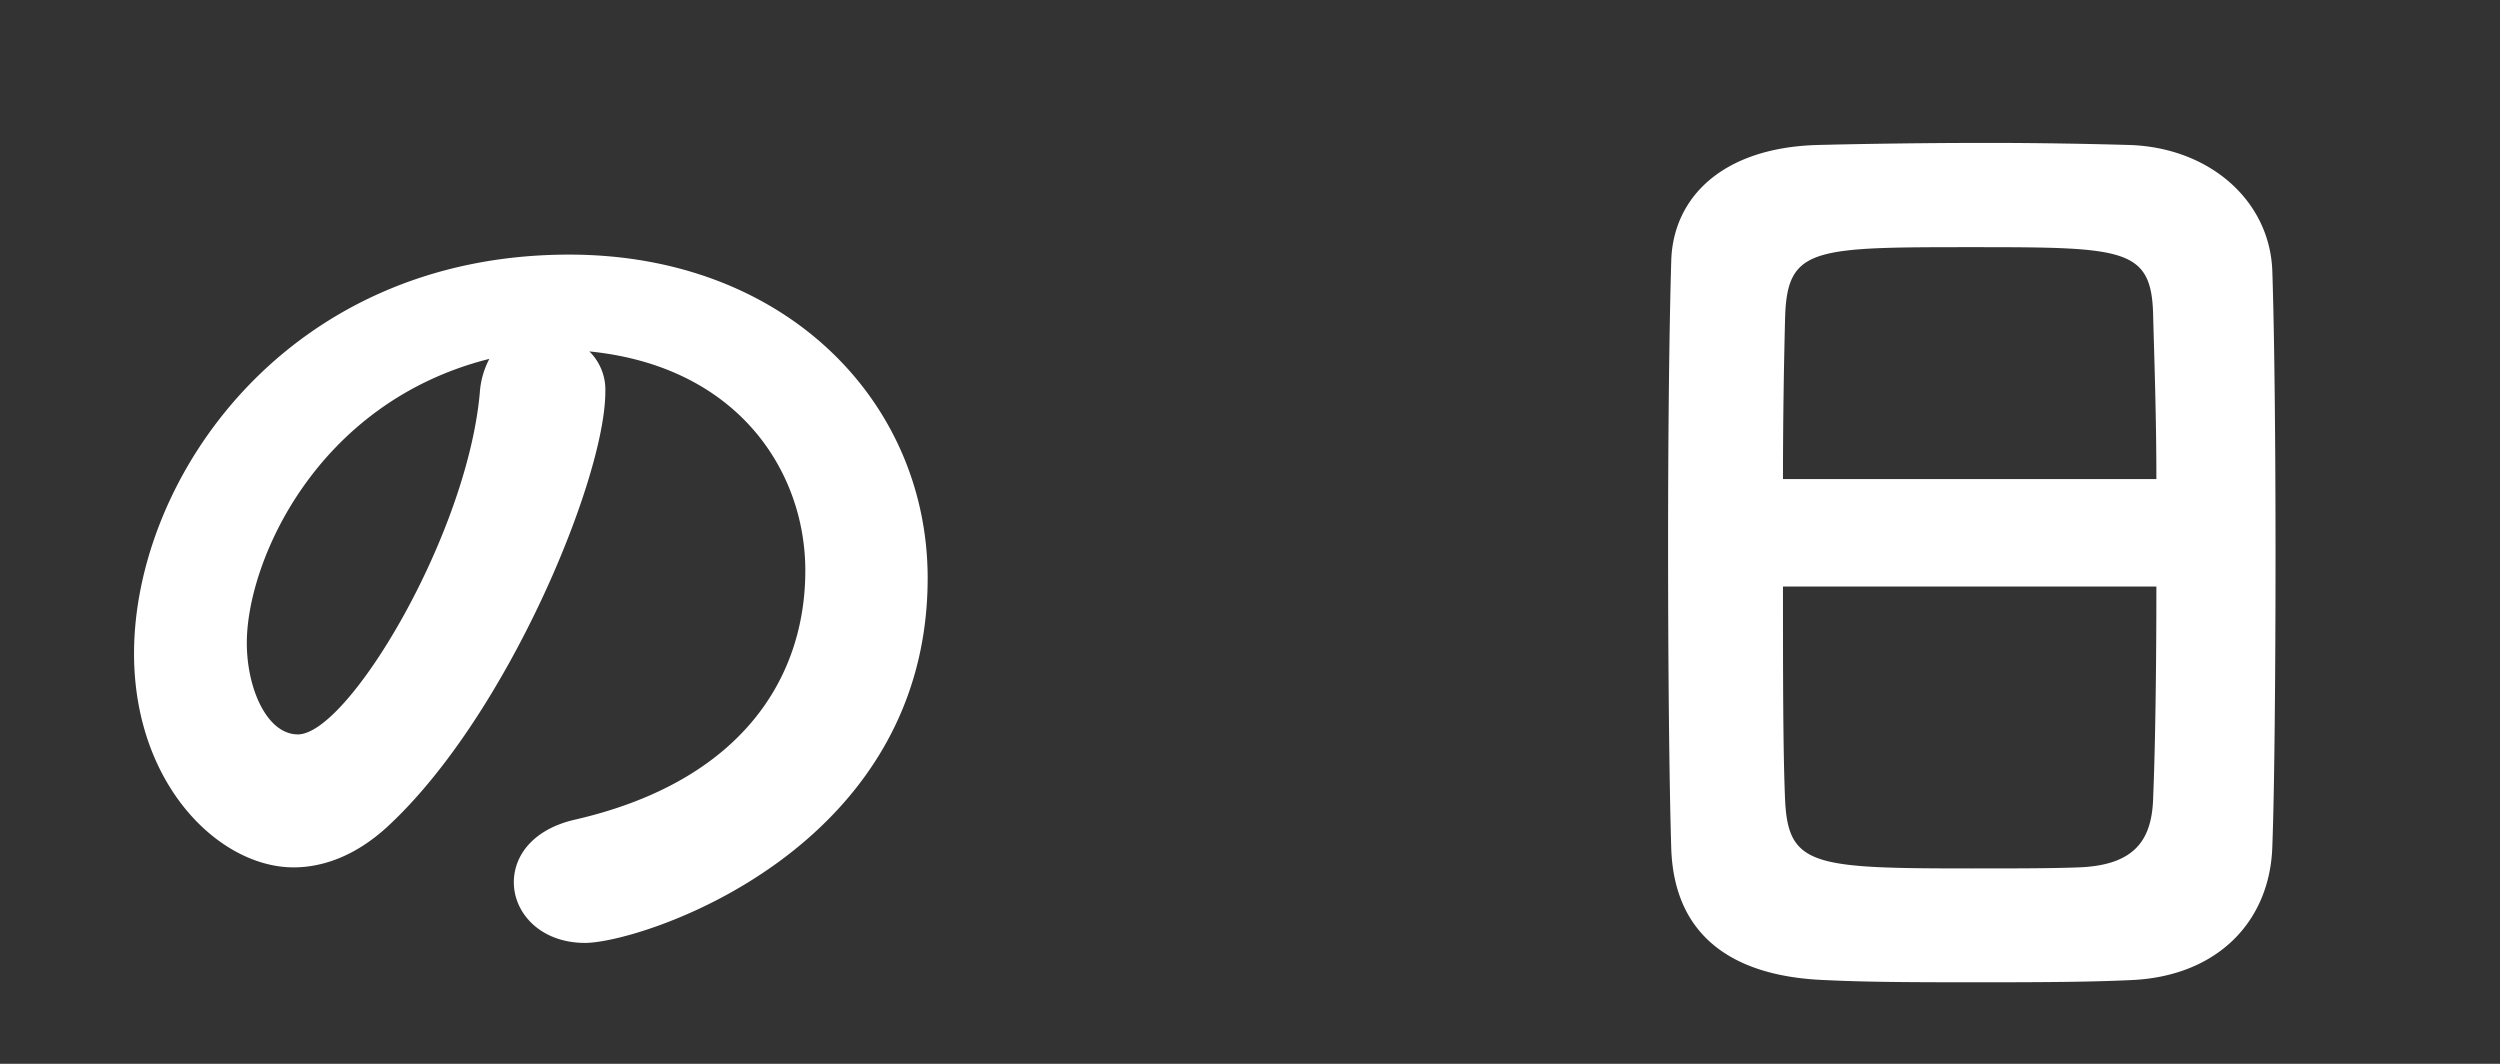 <svg xmlns="http://www.w3.org/2000/svg" width="282" height="120" viewBox="0 0 282 120">
  <rect x="0" y="0" width="282" height="120" fill="#333333" stroke="none"/>
  <g id="グループ_2566" data-name="グループ 2566" transform="translate(-2529 -409)">
    <rect id="長方形_304" data-name="長方形 304" width="282" height="120" transform="translate(2529 409)" fill="none"/>
    <path id="パス_4752" data-name="パス 4752" d="M-74.52-66.36c16.8,1.68,24.36,13.56,24.36,24.72,0,12.12-7.2,23.76-25.92,28.08-4.8,1.08-6.96,4.08-6.96,7.08,0,3.48,3,6.84,8.04,6.84,6.24,0,38.64-10.32,38.64-41.16,0-19.8-15.96-36.48-40.44-36.48-31.92,0-49.08,25.32-49.08,45,0,14.76,9.6,24.12,18,24.12,3.48,0,7.2-1.44,10.68-4.68C-83.76-25.32-72.72-52.08-72.72-61.8A6.055,6.055,0,0,0-74.52-66.36Zm-11.28.84a9.569,9.569,0,0,0-1.08,3.84c-1.44,16.08-14.88,38.52-20.52,38.52-3.48,0-5.76-5.16-5.76-10.32C-113.16-42.6-105.36-60.6-85.8-65.52ZM115.32-10.56c.24-6.36.36-19.68.36-33.12,0-12.12-.12-24.36-.36-31.68-.24-7.92-6.96-13.92-15.96-14.28-4.08-.12-10.08-.24-16.08-.24-7.44,0-14.88.12-19.44.24-10.68.36-16.08,6-16.32,12.96-.24,8.04-.36,20.04-.36,31.92,0,13.44.12,26.76.36,34.56C47.88-.48,54.36,4.2,65.04,4.56c4.8.24,10.8.24,16.8.24s12.24,0,17.4-.24C109.08,4.2,115.08-2.04,115.32-10.56Zm-55.2-41.4c0-7.08.12-13.56.24-18.24.24-7.92,3.12-7.92,21.36-7.92,17.16,0,20.04.12,20.16,7.92.12,4.56.36,11.16.36,18.24Zm42.12,12.12c0,9.12-.12,17.88-.36,23.76-.12,4.68-1.92,7.68-8.4,7.92-3.12.12-7.56.12-12,.12-17.88,0-20.76-.24-21.12-7.68-.24-5.52-.24-14.64-.24-24.12Z" transform="translate(2670 515)" fill="#fff"/>
  </g>
</svg>
